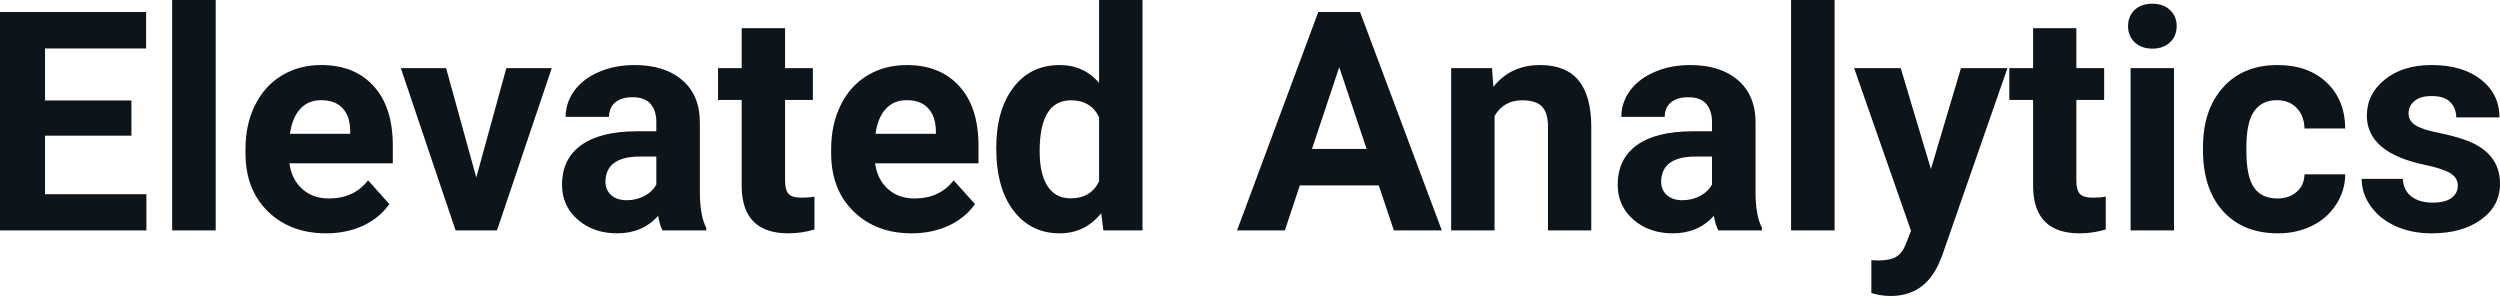 <svg fill="#0d141a" viewBox="0 0 187.178 22.158" height="100%" width="100%" xmlns="http://www.w3.org/2000/svg"><path preserveAspectRatio="none" d="M9.84 7.52L9.84 10.16L3.37 10.16L3.37 14.54L10.96 14.54L10.96 17.25L0 17.25L0 0.90L10.94 0.90L10.94 3.63L3.37 3.63L3.37 7.52L9.84 7.52ZM16.15 0L16.15 17.25L12.89 17.25L12.89 0L16.15 0ZM24.42 17.47L24.42 17.47Q21.74 17.47 20.06 15.83Q18.38 14.20 18.38 11.47L18.38 11.47L18.38 11.15Q18.38 9.32 19.09 7.88Q19.80 6.44 21.10 5.65Q22.39 4.87 24.06 4.87L24.06 4.87Q26.55 4.87 27.98 6.45Q29.41 8.02 29.41 10.90L29.41 10.90L29.41 12.23L21.67 12.23Q21.83 13.42 22.62 14.14Q23.42 14.86 24.63 14.86L24.63 14.86Q26.50 14.86 27.56 13.50L27.56 13.50L29.15 15.28Q28.42 16.32 27.18 16.90Q25.93 17.47 24.42 17.47ZM24.04 7.50L24.04 7.50Q23.08 7.50 22.48 8.15Q21.88 8.80 21.71 10.02L21.71 10.02L26.22 10.02L26.22 9.76Q26.20 8.68 25.64 8.09Q25.08 7.50 24.04 7.50ZM33.40 5.10L35.66 13.29L37.91 5.10L41.31 5.10L37.21 17.25L34.11 17.25L30.01 5.10L33.40 5.10ZM52.88 17.25L49.60 17.25Q49.38 16.81 49.28 16.16L49.28 16.16Q48.10 17.47 46.21 17.47L46.21 17.47Q44.43 17.47 43.25 16.44Q42.08 15.41 42.08 13.84L42.08 13.84Q42.08 11.90 43.51 10.87Q44.94 9.84 47.65 9.83L47.65 9.83L49.14 9.83L49.14 9.13Q49.14 8.29 48.71 7.78Q48.28 7.28 47.35 7.28L47.35 7.28Q46.53 7.28 46.06 7.67Q45.60 8.06 45.60 8.75L45.60 8.75L42.35 8.75Q42.35 7.69 43.00 6.79Q43.65 5.90 44.84 5.39Q46.03 4.87 47.52 4.87L47.52 4.87Q49.76 4.87 51.08 6.00Q52.40 7.13 52.40 9.18L52.40 9.18L52.40 14.44Q52.41 16.17 52.88 17.06L52.88 17.06L52.88 17.25ZM46.92 14.99L46.92 14.99Q47.64 14.99 48.25 14.67Q48.85 14.35 49.14 13.81L49.14 13.81L49.14 11.72L47.93 11.72Q45.49 11.72 45.34 13.41L45.34 13.41L45.33 13.60Q45.33 14.21 45.75 14.60Q46.18 14.99 46.92 14.99ZM55.53 2.11L58.78 2.11L58.78 5.10L60.86 5.10L60.86 7.48L58.78 7.48L58.78 13.54Q58.78 14.22 59.04 14.51Q59.30 14.80 60.03 14.80L60.03 14.80Q60.57 14.80 60.98 14.72L60.98 14.72L60.98 17.18Q60.03 17.47 59.02 17.47L59.02 17.47Q55.60 17.47 55.53 14.03L55.53 14.03L55.53 7.48L53.76 7.48L53.76 5.10L55.53 5.10L55.53 2.11ZM68.26 17.47L68.26 17.47Q65.59 17.47 63.91 15.83Q62.23 14.20 62.23 11.47L62.23 11.47L62.23 11.15Q62.23 9.32 62.94 7.88Q63.64 6.44 64.94 5.65Q66.24 4.87 67.90 4.87L67.90 4.87Q70.39 4.87 71.82 6.45Q73.26 8.02 73.26 10.90L73.26 10.90L73.26 12.23L65.52 12.23Q65.68 13.42 66.47 14.14Q67.26 14.86 68.47 14.86L68.47 14.86Q70.35 14.86 71.40 13.50L71.40 13.50L73.00 15.28Q72.27 16.32 71.02 16.90Q69.77 17.47 68.26 17.47ZM67.89 7.50L67.89 7.50Q66.92 7.50 66.32 8.15Q65.72 8.80 65.55 10.02L65.55 10.02L70.07 10.02L70.07 9.76Q70.04 8.68 69.48 8.09Q68.92 7.50 67.89 7.50ZM74.59 11.08L74.59 11.08Q74.59 8.24 75.87 6.56Q77.14 4.87 79.35 4.87L79.35 4.87Q81.13 4.87 82.29 6.20L82.29 6.20L82.29 0L85.54 0L85.54 17.25L82.61 17.25L82.45 15.96Q81.24 17.47 79.33 17.47L79.33 17.47Q77.19 17.47 75.89 15.78Q74.59 14.09 74.59 11.08ZM77.84 11.32L77.84 11.32Q77.84 13.03 78.43 13.94Q79.03 14.85 80.16 14.85L80.16 14.85Q81.67 14.85 82.29 13.58L82.29 13.58L82.29 8.78Q81.68 7.51 80.19 7.51L80.19 7.51Q77.84 7.51 77.84 11.32ZM104.36 17.25L103.23 13.88L97.32 13.88L96.20 17.25L92.62 17.25L98.70 0.90L101.83 0.90L107.95 17.25L104.36 17.25ZM100.27 5.03L98.23 11.15L102.32 11.15L100.27 5.03ZM108.65 5.10L111.71 5.10L111.81 6.50Q113.11 4.87 115.30 4.87L115.30 4.87Q117.23 4.87 118.18 6.01Q119.12 7.14 119.14 9.40L119.14 9.40L119.14 17.25L115.90 17.25L115.90 9.48Q115.90 8.45 115.45 7.98Q115 7.51 113.96 7.51L113.96 7.51Q112.59 7.51 111.90 8.68L111.90 8.68L111.90 17.25L108.65 17.25L108.65 5.10ZM131.92 17.25L128.65 17.25Q128.42 16.81 128.32 16.16L128.32 16.16Q127.14 17.47 125.25 17.47L125.25 17.47Q123.47 17.47 122.29 16.44Q121.12 15.41 121.12 13.84L121.12 13.84Q121.12 11.90 122.55 10.87Q123.98 9.84 126.69 9.83L126.69 9.83L128.18 9.83L128.18 9.13Q128.18 8.29 127.75 7.78Q127.32 7.28 126.39 7.28L126.39 7.28Q125.57 7.28 125.10 7.67Q124.64 8.06 124.64 8.75L124.64 8.75L121.39 8.75Q121.39 7.69 122.04 6.79Q122.69 5.90 123.88 5.39Q125.07 4.87 126.56 4.87L126.56 4.87Q128.80 4.87 130.12 6.00Q131.44 7.13 131.44 9.18L131.44 9.18L131.44 14.44Q131.45 16.17 131.92 17.06L131.92 17.06L131.92 17.25ZM125.96 14.99L125.96 14.99Q126.68 14.99 127.29 14.67Q127.89 14.35 128.18 13.81L128.18 13.81L128.18 11.72L126.97 11.72Q124.53 11.72 124.38 13.41L124.38 13.41L124.37 13.60Q124.37 14.21 124.79 14.60Q125.22 14.99 125.96 14.99ZM137.36 0L137.36 17.25L134.10 17.25L134.10 0L137.36 0ZM142.31 5.10L144.57 12.66L146.82 5.10L150.30 5.10L145.41 19.14L145.14 19.78Q144.05 22.16 141.55 22.16L141.55 22.16Q140.84 22.16 140.11 21.94L140.11 21.94L140.11 19.48L140.61 19.50Q141.53 19.50 141.98 19.22Q142.44 18.93 142.69 18.28L142.69 18.28L143.08 17.28L138.82 5.10L142.31 5.10ZM152.22 2.11L155.46 2.11L155.46 5.10L157.54 5.10L157.54 7.48L155.46 7.48L155.46 13.54Q155.46 14.22 155.72 14.51Q155.98 14.80 156.71 14.80L156.71 14.80Q157.25 14.80 157.66 14.72L157.66 14.72L157.66 17.18Q156.71 17.47 155.70 17.47L155.70 17.47Q152.29 17.47 152.22 14.03L152.22 14.03L152.22 7.48L150.44 7.48L150.44 5.10L152.22 5.10L152.22 2.11ZM162.77 5.10L162.77 17.25L159.52 17.25L159.52 5.10L162.77 5.10ZM159.33 1.95L159.33 1.95Q159.33 1.22 159.82 0.75Q160.30 0.28 161.15 0.28L161.15 0.28Q161.98 0.28 162.47 0.75Q162.97 1.22 162.97 1.95L162.97 1.95Q162.97 2.70 162.47 3.17Q161.97 3.64 161.15 3.64Q160.33 3.64 159.83 3.17Q159.33 2.70 159.33 1.95ZM170.50 14.86L170.50 14.86Q171.40 14.86 171.96 14.36Q172.52 13.87 172.54 13.05L172.54 13.05L175.59 13.05Q175.58 14.29 174.91 15.31Q174.25 16.34 173.10 16.91Q171.95 17.47 170.56 17.47L170.56 17.47Q167.95 17.47 166.45 15.82Q164.94 14.16 164.94 11.24L164.94 11.24L164.94 11.03Q164.94 8.22 166.44 6.55Q167.93 4.87 170.53 4.87L170.53 4.87Q172.81 4.87 174.19 6.17Q175.57 7.47 175.59 9.62L175.59 9.62L172.54 9.62Q172.52 8.68 171.96 8.09Q171.40 7.50 170.48 7.50L170.48 7.50Q169.34 7.50 168.77 8.33Q168.19 9.15 168.19 11.01L168.19 11.01L168.19 11.34Q168.19 13.22 168.76 14.04Q169.33 14.86 170.50 14.86ZM184.02 13.89L184.02 13.89Q184.02 13.30 183.43 12.95Q182.84 12.61 181.54 12.34L181.54 12.34Q177.21 11.43 177.21 8.66L177.21 8.66Q177.21 7.04 178.55 5.96Q179.89 4.87 182.06 4.87L182.06 4.87Q184.37 4.87 185.76 5.96Q187.14 7.05 187.14 8.79L187.14 8.79L183.90 8.79Q183.90 8.10 183.45 7.64Q183.00 7.19 182.05 7.19L182.05 7.19Q181.23 7.19 180.78 7.56Q180.33 7.93 180.33 8.50L180.33 8.50Q180.33 9.04 180.84 9.37Q181.35 9.70 182.56 9.94Q183.78 10.19 184.61 10.49L184.61 10.49Q187.18 11.43 187.18 13.76L187.18 13.76Q187.18 15.42 185.75 16.45Q184.33 17.47 182.07 17.47L182.07 17.47Q180.54 17.47 179.36 16.93Q178.17 16.39 177.50 15.44Q176.82 14.49 176.82 13.39L176.82 13.39L179.90 13.39Q179.95 14.25 180.54 14.71Q181.14 15.17 182.14 15.17L182.14 15.17Q183.07 15.17 183.55 14.82Q184.02 14.46 184.02 13.89Z"></path></svg>